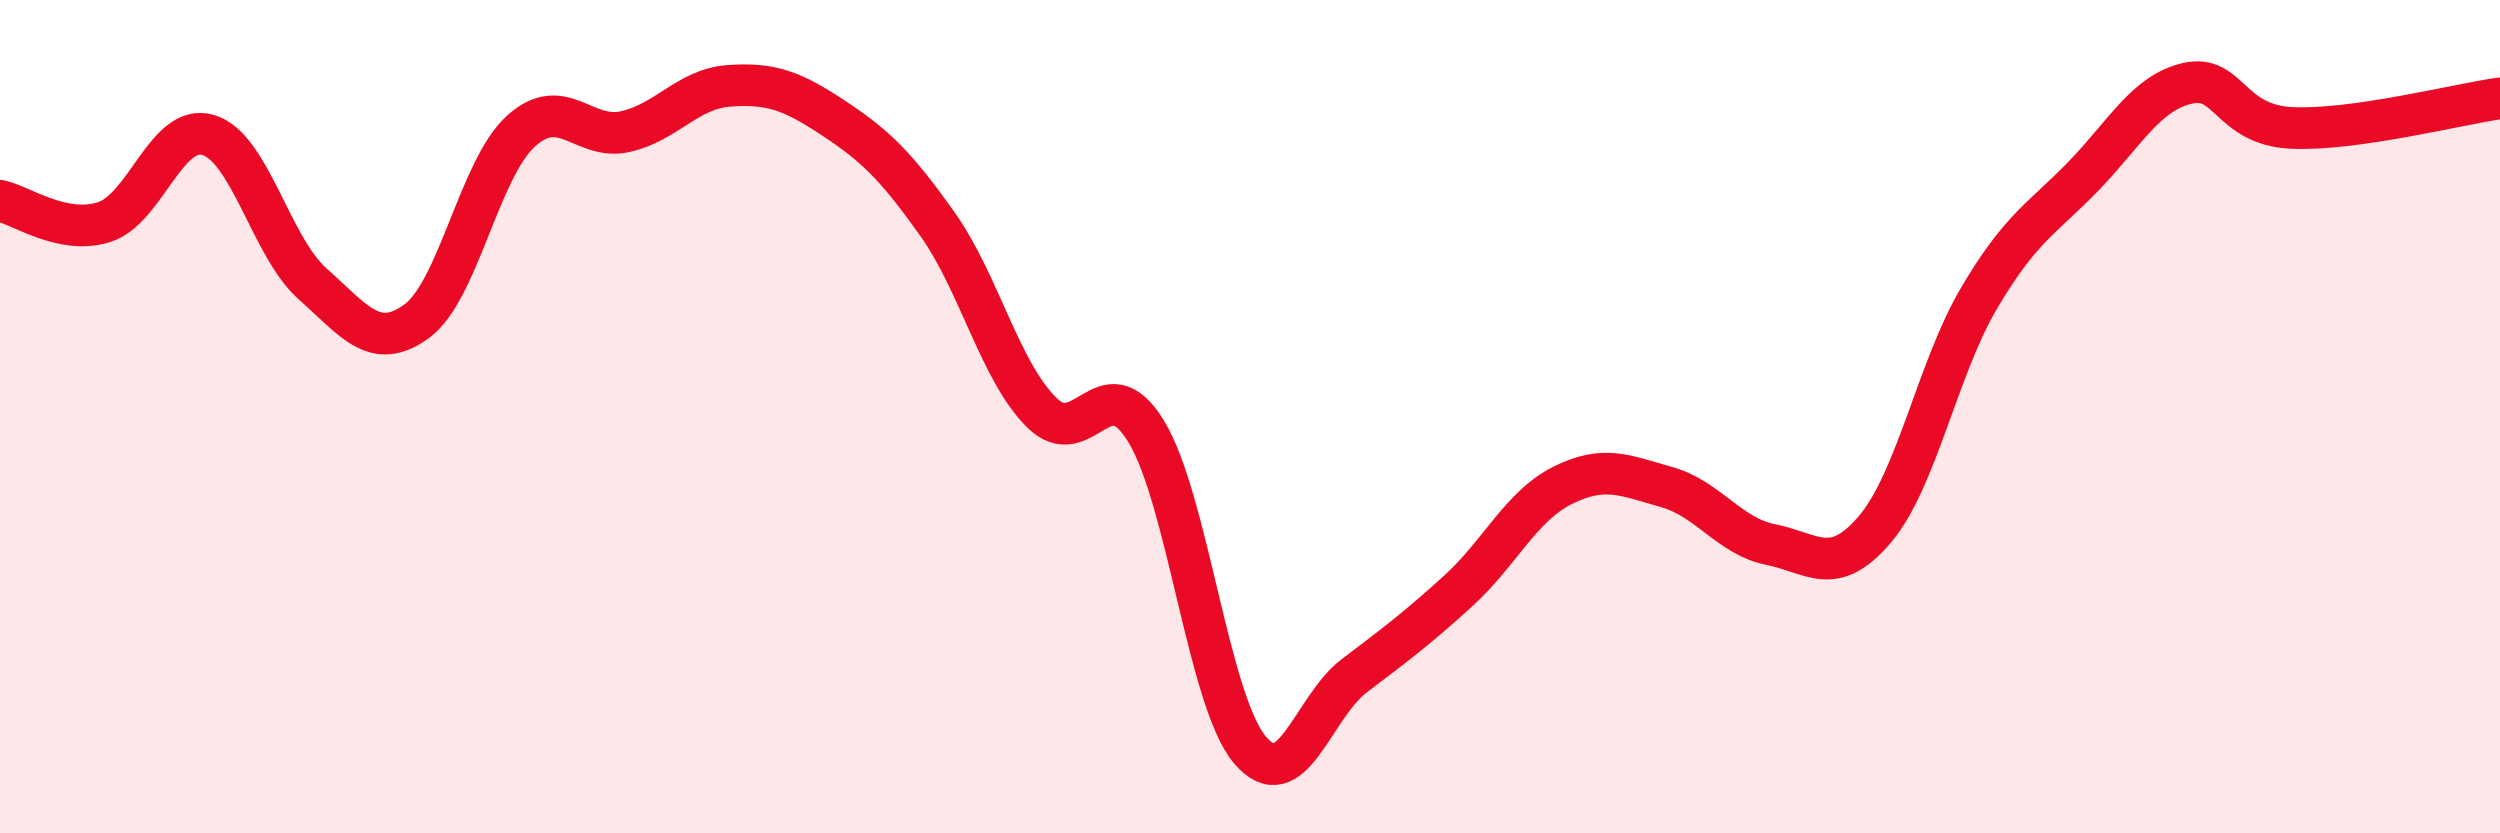 
    <svg width="60" height="20" viewBox="0 0 60 20" xmlns="http://www.w3.org/2000/svg">
      <path
        d="M 0,4.82 C 0.5,4.92 1.5,5.65 2.5,5.33 C 3.5,5.01 4,2.94 5,3.24 C 6,3.54 6.5,5.92 7.5,6.81 C 8.5,7.7 9,8.44 10,7.71 C 11,6.98 11.5,4.06 12.5,3.15 C 13.5,2.24 14,3.38 15,3.16 C 16,2.94 16.5,2.13 17.5,2.06 C 18.5,1.99 19,2.17 20,2.83 C 21,3.49 21.5,3.97 22.5,5.38 C 23.5,6.79 24,8.91 25,9.9 C 26,10.89 26.5,8.72 27.5,10.34 C 28.5,11.96 29,16.82 30,18 C 31,19.18 31.5,16.98 32.5,16.22 C 33.5,15.46 34,15.09 35,14.18 C 36,13.27 36.5,12.15 37.5,11.65 C 38.5,11.15 39,11.41 40,11.69 C 41,11.97 41.5,12.87 42.5,13.07 C 43.5,13.27 44,13.88 45,12.7 C 46,11.52 46.5,8.84 47.5,7.15 C 48.5,5.46 49,5.26 50,4.23 C 51,3.2 51.5,2.23 52.5,2 C 53.5,1.77 53.5,3 55,3.07 C 56.5,3.14 59,2.5 60,2.36L60 20L0 20Z"
        fill="#EB0A25"
        opacity="0.1"
        stroke-linecap="round"
        stroke-linejoin="round"
      />
      <path
        d="M 0,4.82 C 0.5,4.92 1.5,5.65 2.5,5.33 C 3.5,5.01 4,2.94 5,3.24 C 6,3.54 6.5,5.92 7.5,6.81 C 8.5,7.7 9,8.44 10,7.71 C 11,6.98 11.5,4.06 12.5,3.15 C 13.5,2.24 14,3.38 15,3.16 C 16,2.94 16.5,2.13 17.5,2.06 C 18.5,1.99 19,2.17 20,2.83 C 21,3.49 21.5,3.97 22.5,5.38 C 23.5,6.79 24,8.91 25,9.9 C 26,10.89 26.5,8.72 27.5,10.34 C 28.5,11.96 29,16.82 30,18 C 31,19.18 31.5,16.98 32.5,16.22 C 33.5,15.46 34,15.09 35,14.18 C 36,13.27 36.5,12.15 37.5,11.65 C 38.5,11.15 39,11.41 40,11.69 C 41,11.97 41.5,12.87 42.5,13.07 C 43.5,13.27 44,13.88 45,12.7 C 46,11.52 46.5,8.84 47.5,7.15 C 48.5,5.46 49,5.26 50,4.23 C 51,3.2 51.5,2.23 52.5,2 C 53.5,1.77 53.5,3 55,3.07 C 56.5,3.14 59,2.5 60,2.36"
        stroke="#EB0A25"
        stroke-width="1"
        fill="none"
        stroke-linecap="round"
        stroke-linejoin="round"
      />
    </svg>
  